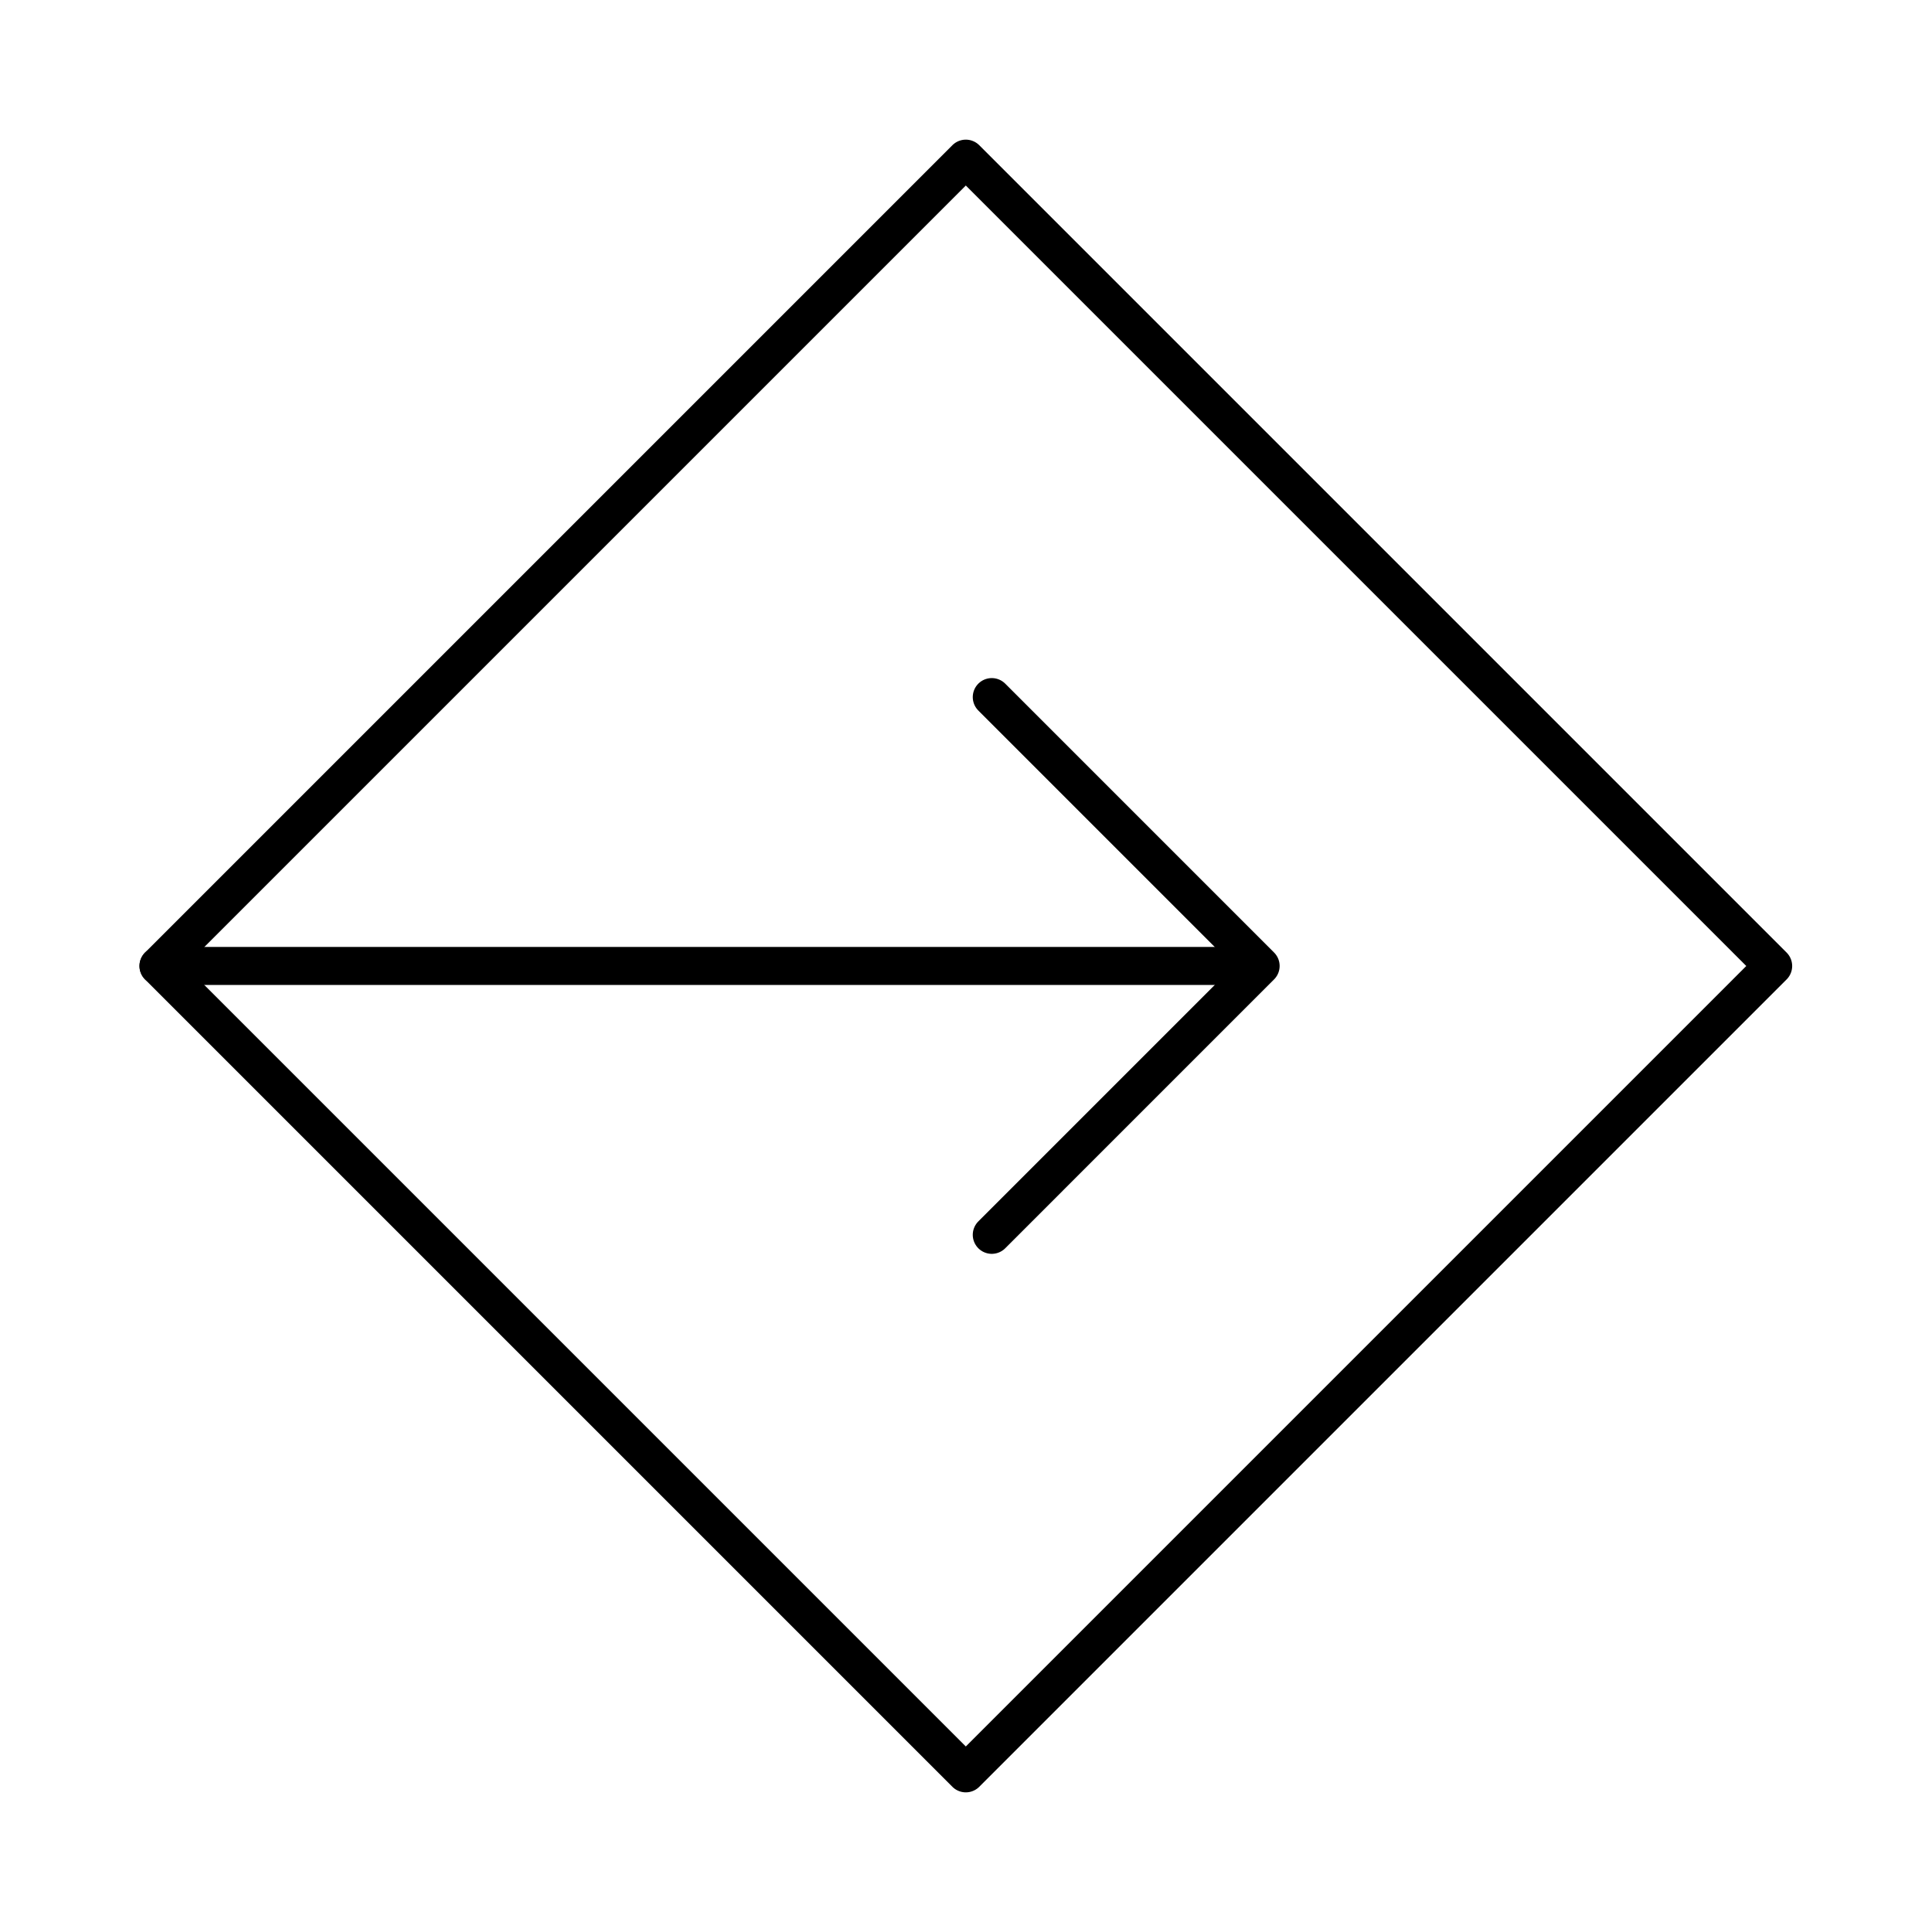<?xml version="1.0" encoding="UTF-8"?>
<!-- Uploaded to: SVG Repo, www.svgrepo.com, Generator: SVG Repo Mixer Tools -->
<svg width="800px" height="800px" version="1.1" viewBox="144 144 512 512" xmlns="http://www.w3.org/2000/svg">
 <g fill="none" stroke="#000000" stroke-linecap="round" stroke-linejoin="round" stroke-miterlimit="10" stroke-width="2">
  <path transform="matrix(5.038 0 0 5.038 148.09 148.09)" d="m65.285 50h-57.758"/>
  <path transform="matrix(5.038 0 0 5.038 148.09 148.09)" d="m51.358 35.857 14.142 14.143-14.142 14.143"/>
  <path transform="matrix(3.562 -3.562 3.562 3.562 43.751 400)" d="m19.967 19.967h60.066v60.066h-60.066z"/>
 </g>
</svg>